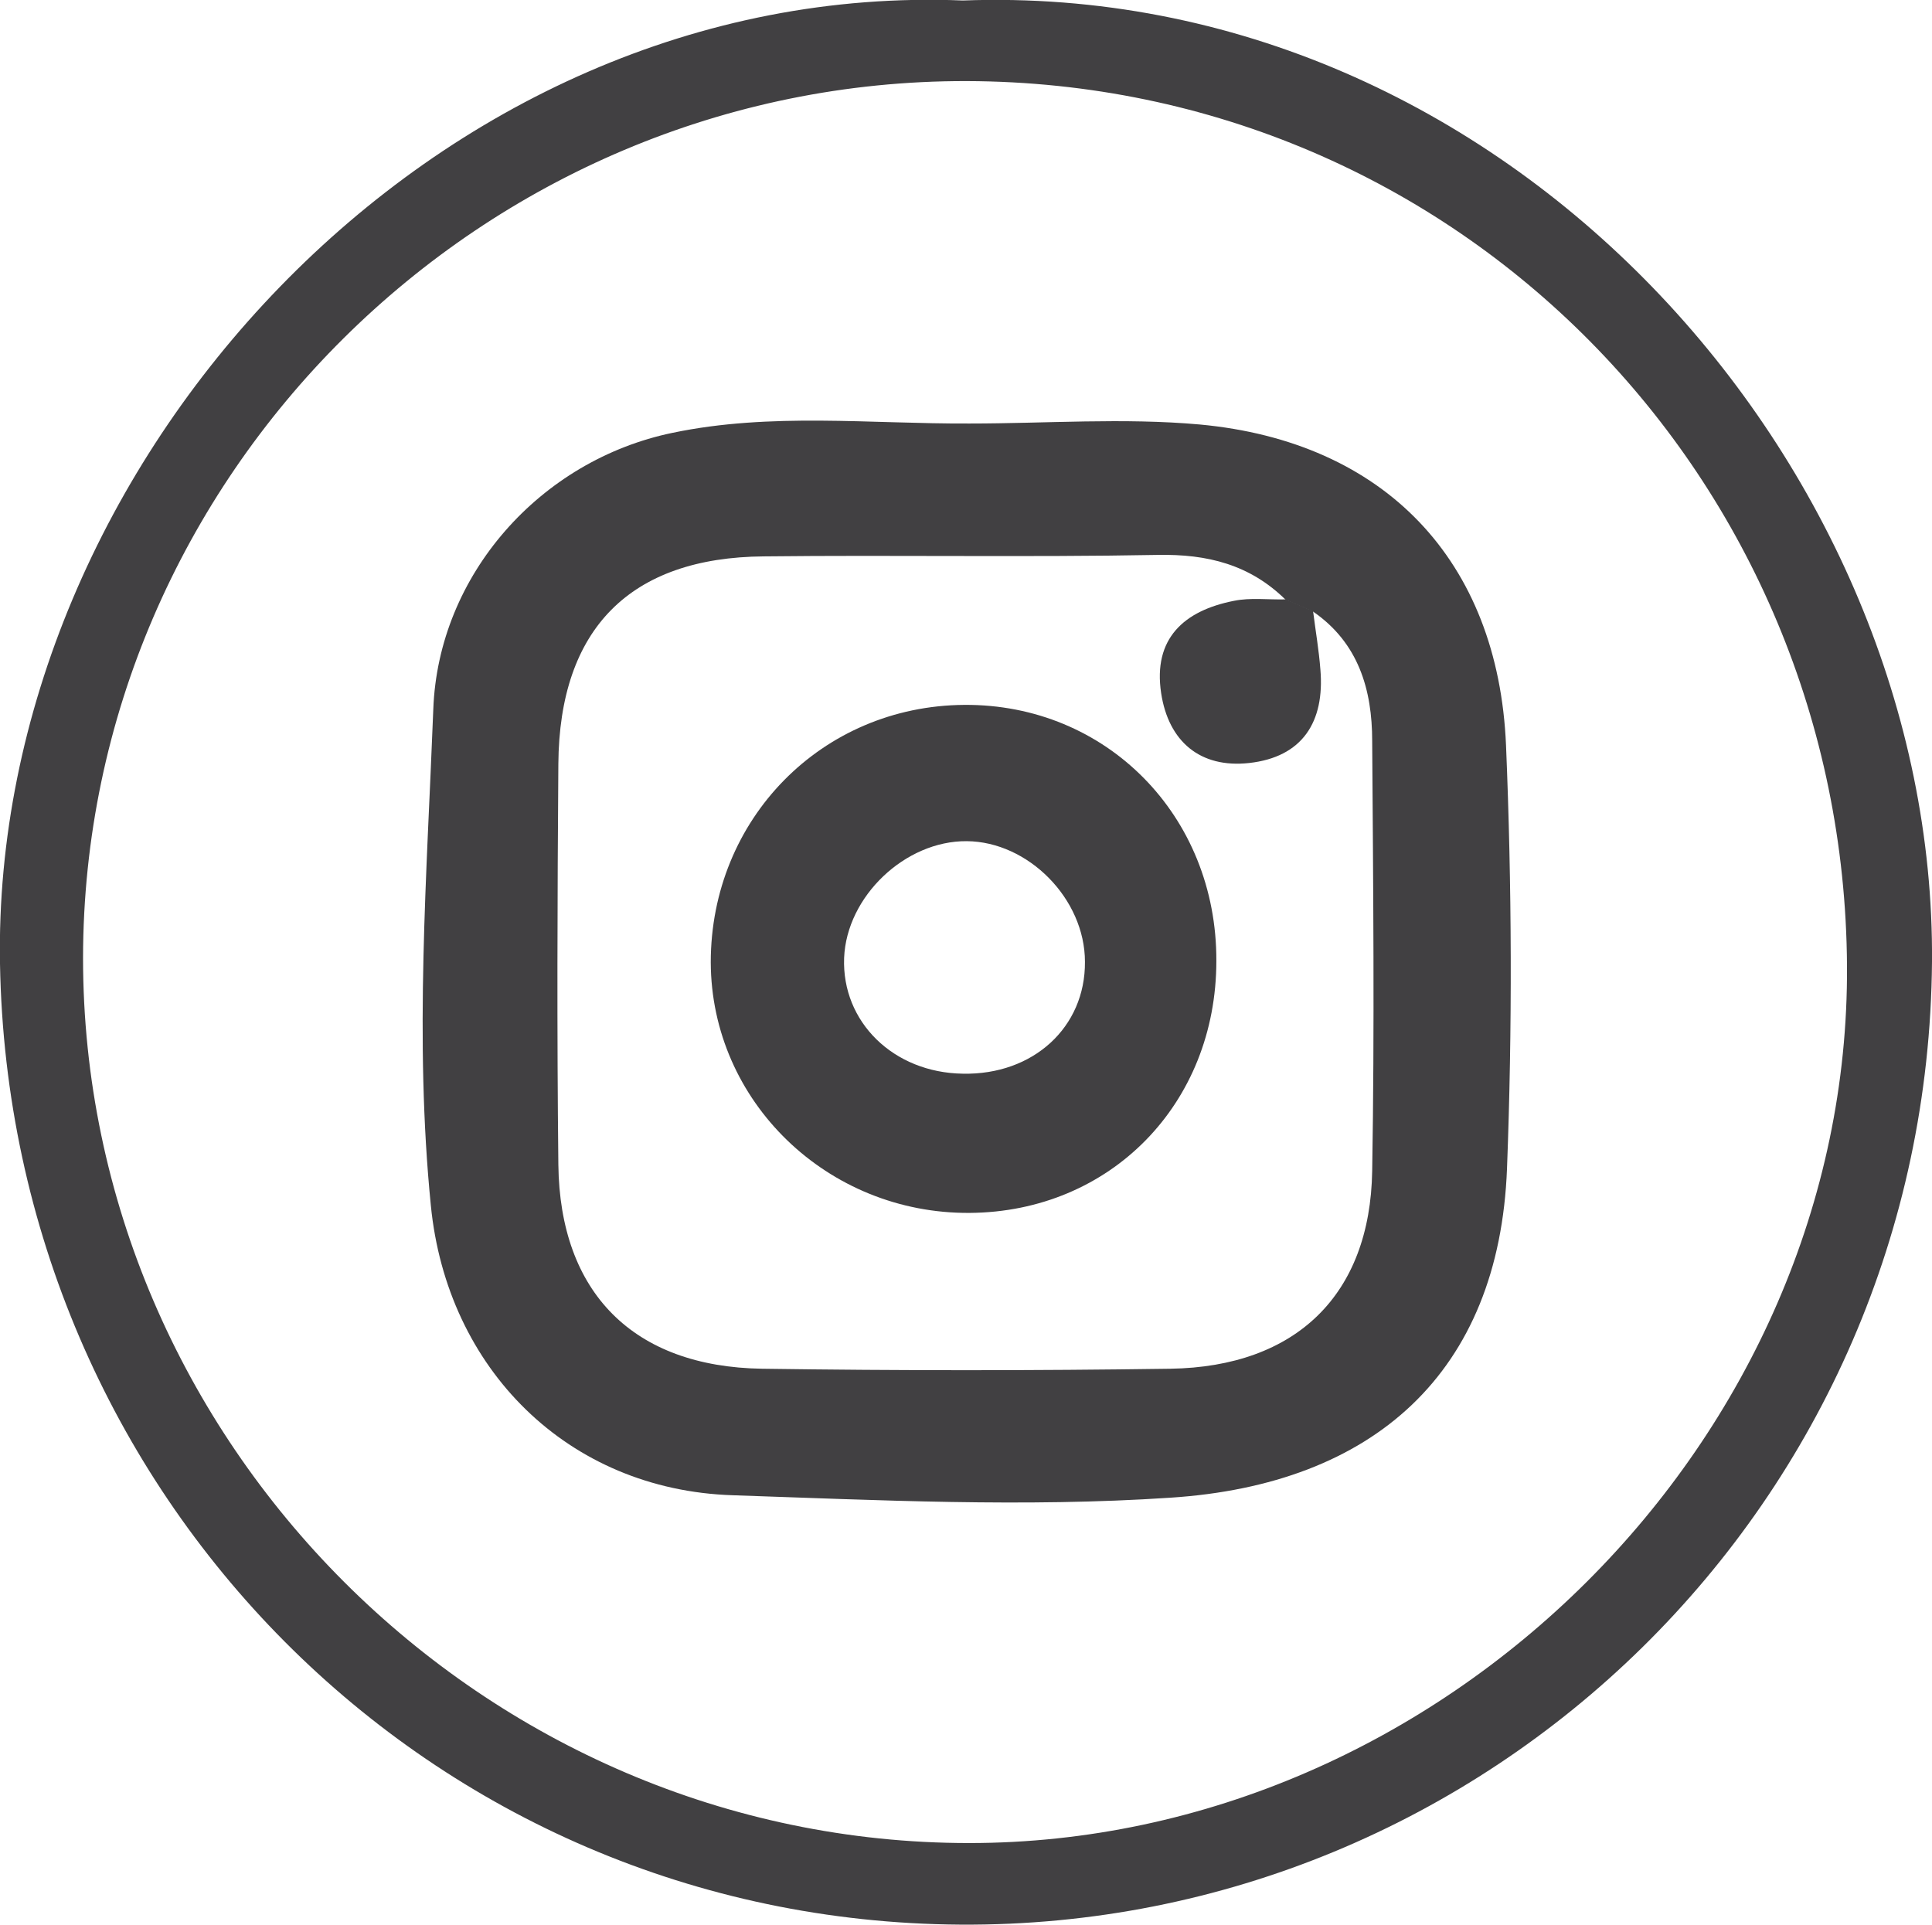 <?xml version="1.0" encoding="UTF-8"?><svg id="Layer_2" xmlns="http://www.w3.org/2000/svg" viewBox="0 0 39.55 39.4"><defs><style>.cls-1{fill:#414042;}</style></defs><g id="Layer_1-2"><g><path class="cls-1" d="M19.71,.01c11.13-.41,19.92,9.52,19.84,19.68-.09,11.07-9.09,19.78-19.89,19.71C8.81,39.33,.19,30.59,0,19.73-.18,9.5,8.9-.43,19.71,.01ZM1.7,19.61c0,9.91,8.21,18.12,18.14,18.12,9.68,0,18.03-8.26,17.97-17.96-.06-9.96-7.95-18.08-18.02-18.11C9.87,1.64,1.71,9.75,1.7,19.61Z"/><path class="cls-1" d="M19.85,8.67c1.57,0,3.15-.12,4.71,.02,3.78,.35,6.11,2.78,6.27,6.57,.12,2.88,.13,5.78,.02,8.66-.16,4.18-2.73,6.47-6.89,6.74-3,.2-5.98,.05-8.96-.05-3.38-.11-5.85-2.59-6.18-5.93-.34-3.4-.08-6.78,.05-10.16,.1-2.75,2.19-5.1,4.9-5.66,2.01-.42,4.05-.18,6.07-.19Zm7.03,3.85l-.56-.24c-.73-.72-1.6-.94-2.62-.92-2.69,.05-5.37,0-8.06,.03-2.74,.02-4.19,1.48-4.21,4.25-.02,2.73-.03,5.47,0,8.2,.03,2.62,1.53,4.14,4.17,4.18,2.79,.04,5.58,.04,8.36,0,2.57-.04,4.09-1.51,4.13-4.05,.05-2.93,.02-5.87,0-8.8,0-1.05-.28-2.01-1.21-2.65Z"/><path class="cls-1" d="M26.88,12.51c.05,.4,.12,.8,.15,1.2,.09,1.07-.37,1.79-1.46,1.91-1,.11-1.65-.44-1.8-1.43-.17-1.12,.47-1.69,1.49-1.89,.34-.07,.7-.02,1.06-.03l.56,.24Z"/><path class="cls-1" d="M24.9,19.67c0,2.93-2.17,5.14-5.05,5.16-2.91,.02-5.29-2.28-5.3-5.13,0-2.93,2.27-5.25,5.19-5.27,2.91-.02,5.17,2.27,5.16,5.24Zm-5.11-2.45c-1.26-.01-2.46,1.13-2.51,2.39-.05,1.31,1.01,2.35,2.43,2.37,1.44,.03,2.51-.95,2.5-2.29,0-1.29-1.16-2.46-2.42-2.47Z"/></g></g></svg>